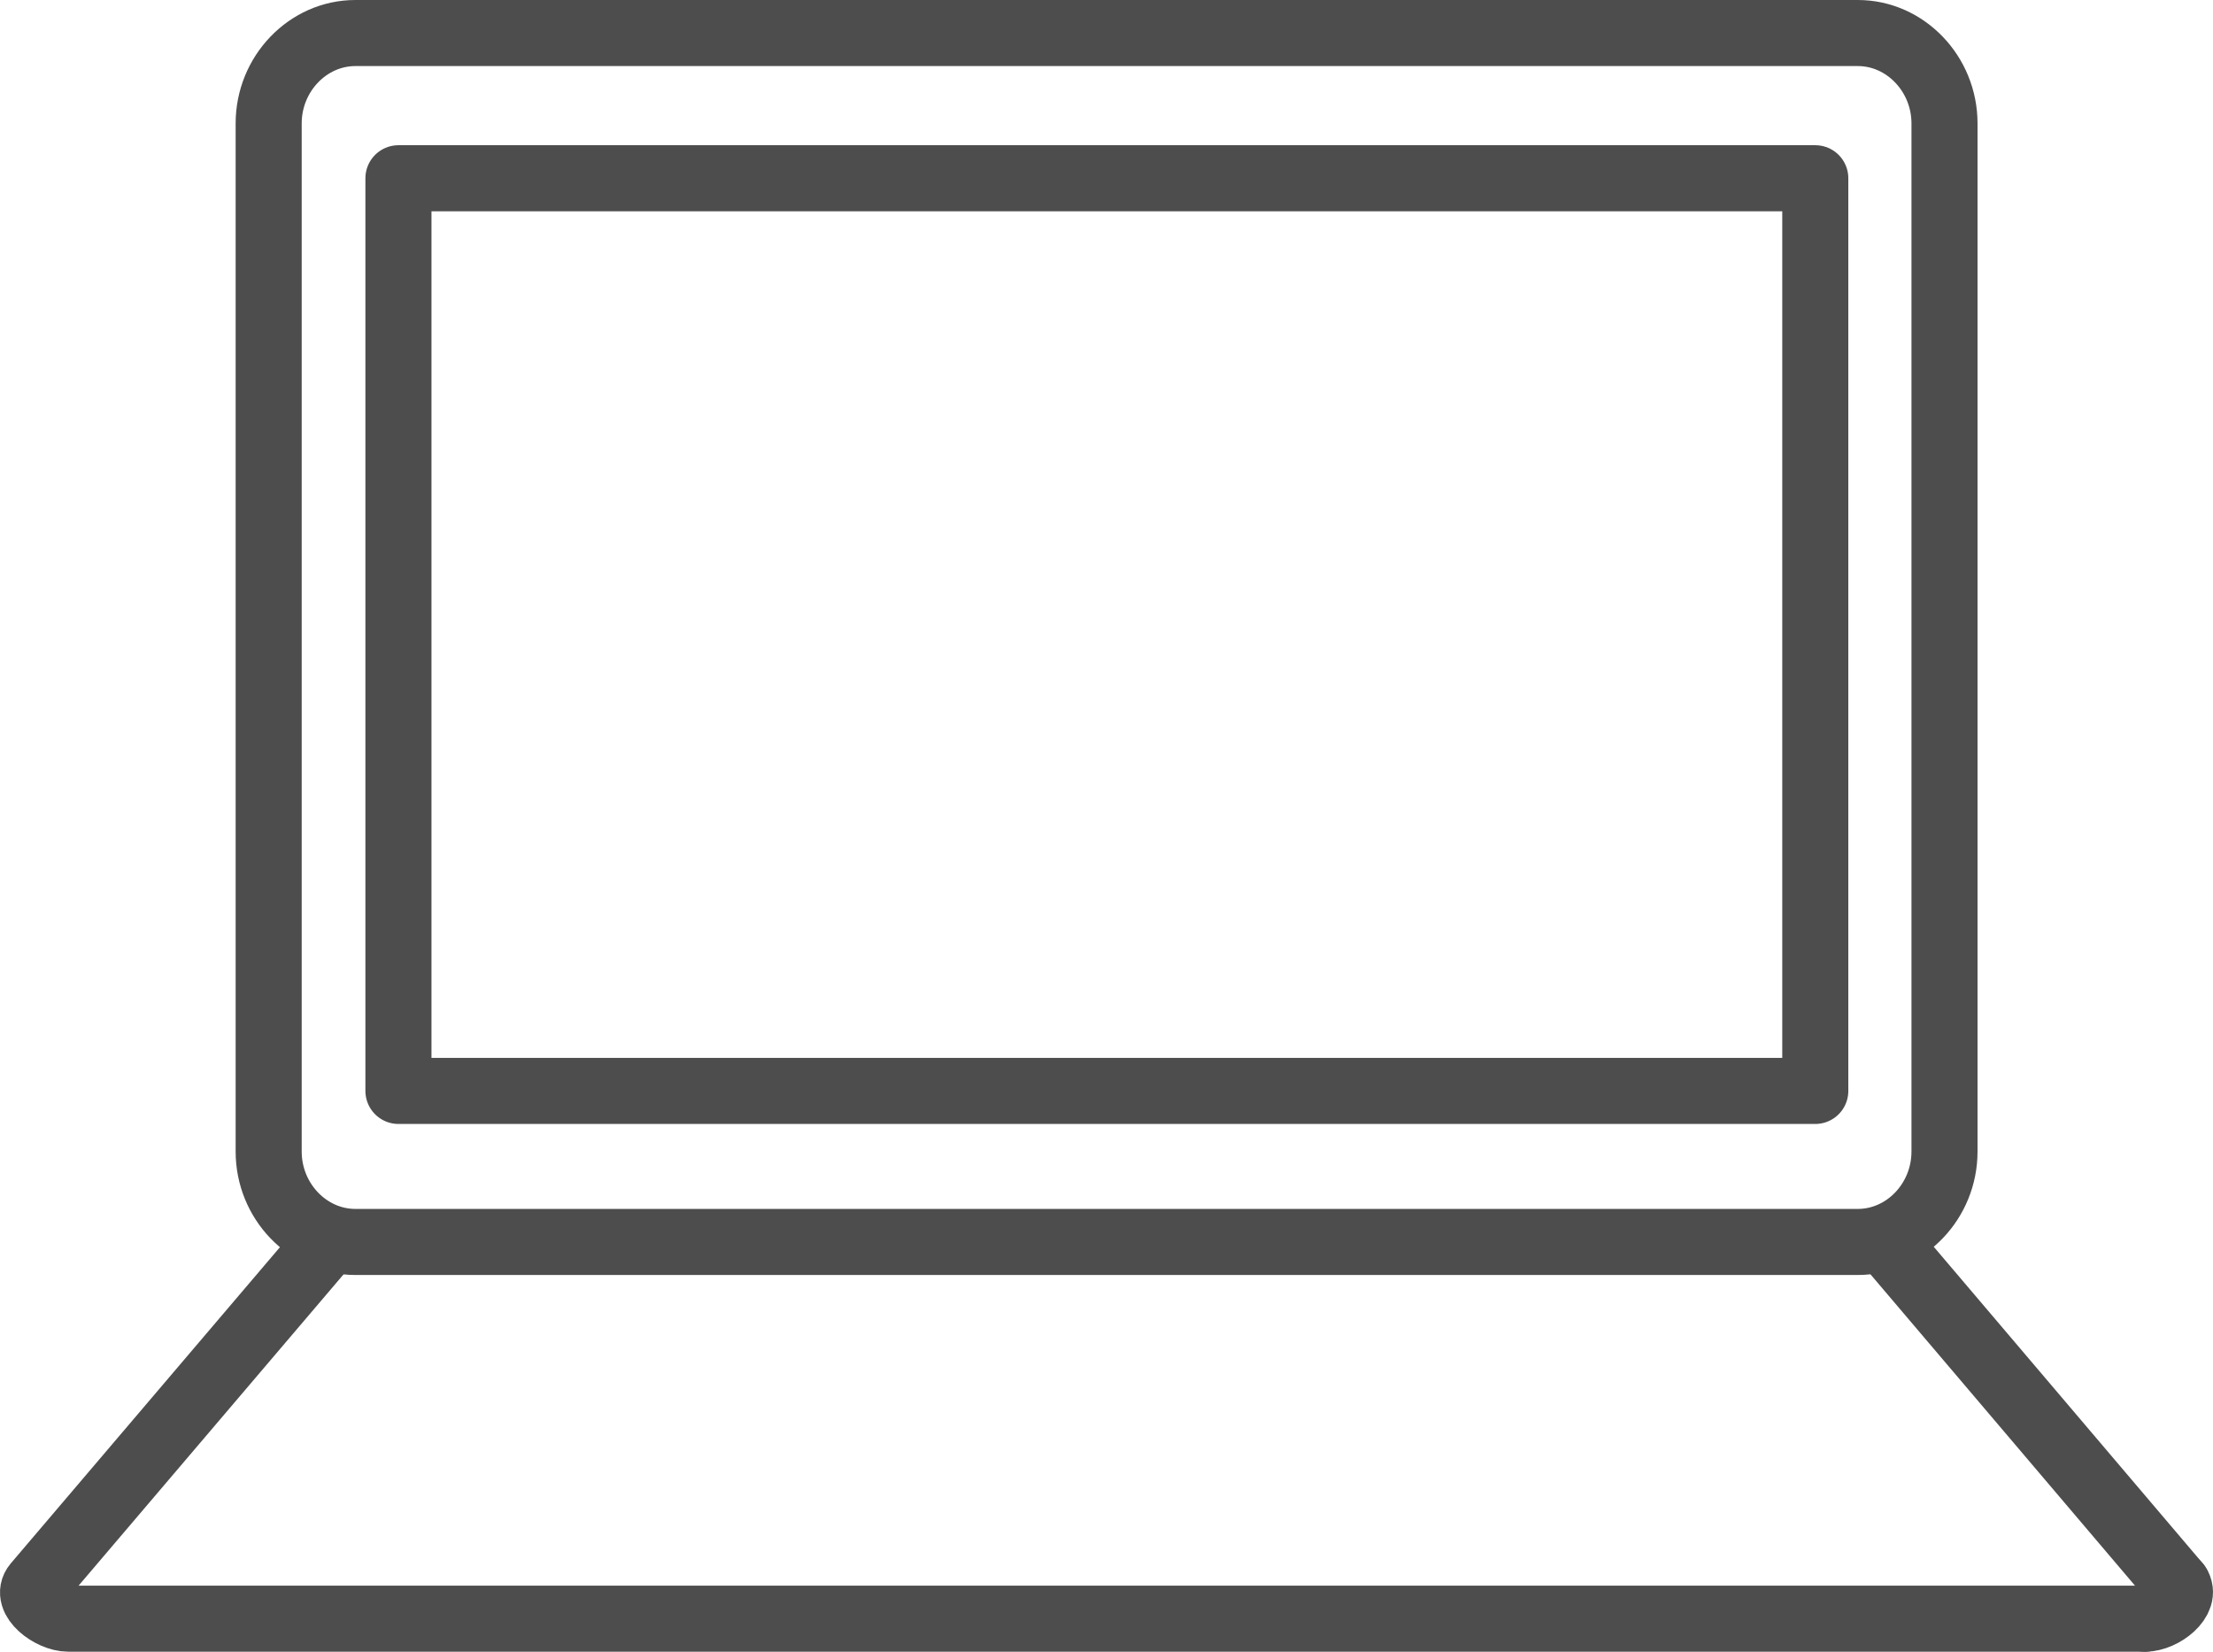 <svg width="67" height="50" viewBox="0 0 67 50" fill="none" xmlns="http://www.w3.org/2000/svg">
<path d="M10.759 1H56.246C57.686 1 58.871 2.236 58.871 3.736V34.859C58.871 36.36 57.686 37.596 56.246 37.596H10.759C9.32 37.596 8.134 36.36 8.134 34.859V3.736C8.134 2.236 9.32 1 10.759 1Z" stroke="#4D4D4D" stroke-width="2" stroke-linecap="round" stroke-linejoin="round"/>
<path d="M57.259 37.772L65.93 47.976" stroke="#4D4D4D" stroke-width="2" stroke-linecap="round" stroke-linejoin="round"/>
<path d="M65.93 47.976C66.235 48.417 65.473 49 64.948 49" stroke="#4D4D4D" stroke-width="2" stroke-linecap="round" stroke-linejoin="round"/>
<path d="M64.948 49H2.069C1.544 49 0.732 48.4 1.087 47.976L9.758 37.79" stroke="#4D4D4D" stroke-width="2" stroke-linecap="round" stroke-linejoin="round"/>
<path d="M12.063 5.396H54.959V33.024H12.063V5.396Z" stroke="#4D4D4D" stroke-width="2" stroke-linecap="round" stroke-linejoin="round"/>
</svg>
